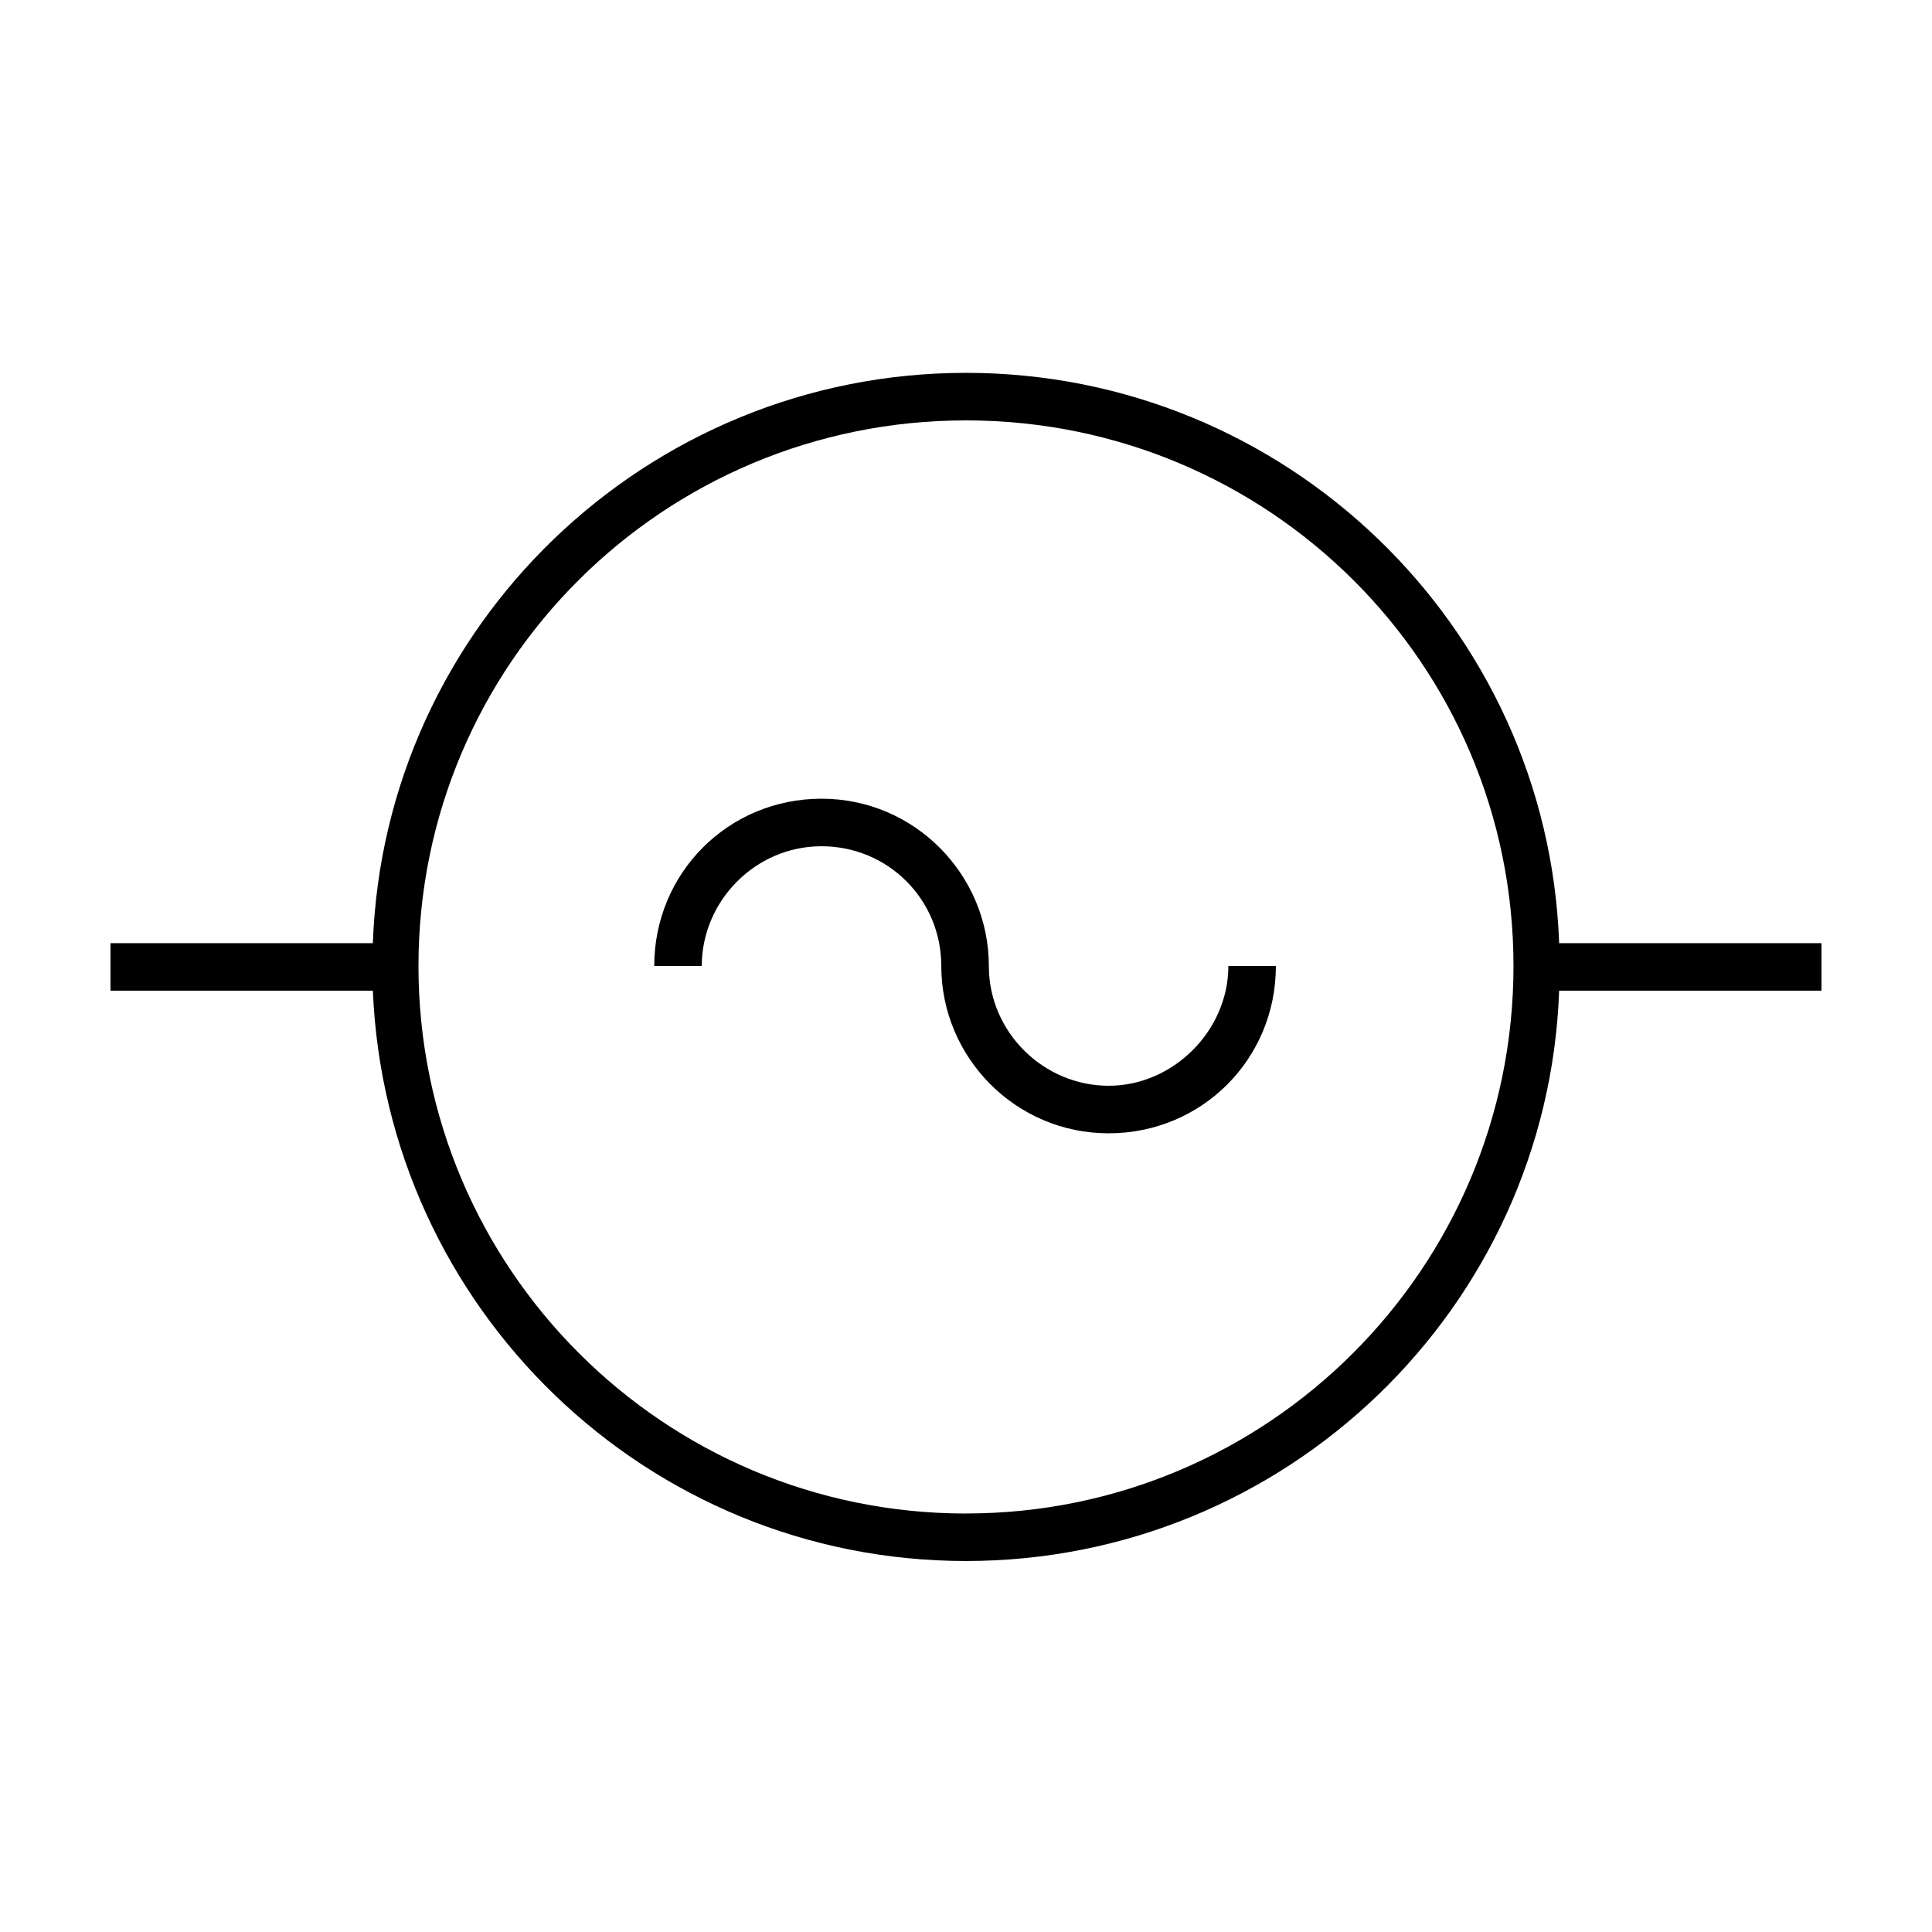 <?xml version="1.0" encoding="UTF-8"?>
<!-- Uploaded to: SVG Repo, www.svgrepo.com, Generator: SVG Repo Mixer Tools -->
<svg fill="#000000" width="800px" height="800px" version="1.1" viewBox="144 144 512 512" xmlns="http://www.w3.org/2000/svg">
 <g>
  <path d="m400 242.81c-84.641 0-154.16 67.008-157.19 151.14h-69.527v12.594h69.527c3.527 84.137 72.547 151.14 157.19 151.14s154.16-67.008 157.19-151.14h69.523v-12.594h-69.523c-3.023-84.137-72.551-151.14-157.19-151.14zm0 302.29c-80.105 0-145.1-64.992-145.1-145.1 0-80.102 64.992-144.59 145.1-144.59s145.09 64.488 145.09 144.59-64.988 145.09-145.09 145.09z"/>
  <path d="m437.79 431.74c-17.129 0-31.738-14.105-31.738-31.738 0-24.184-19.648-44.336-44.336-44.336s-44.336 19.648-44.336 44.336h12.594c0-17.129 14.105-31.738 31.738-31.738 17.633 0 31.738 14.105 31.738 31.738 0 24.184 19.648 44.336 44.336 44.336s44.336-19.648 44.336-44.336h-12.594c0 17.129-14.609 31.738-31.738 31.738z"/>
 </g>
</svg>